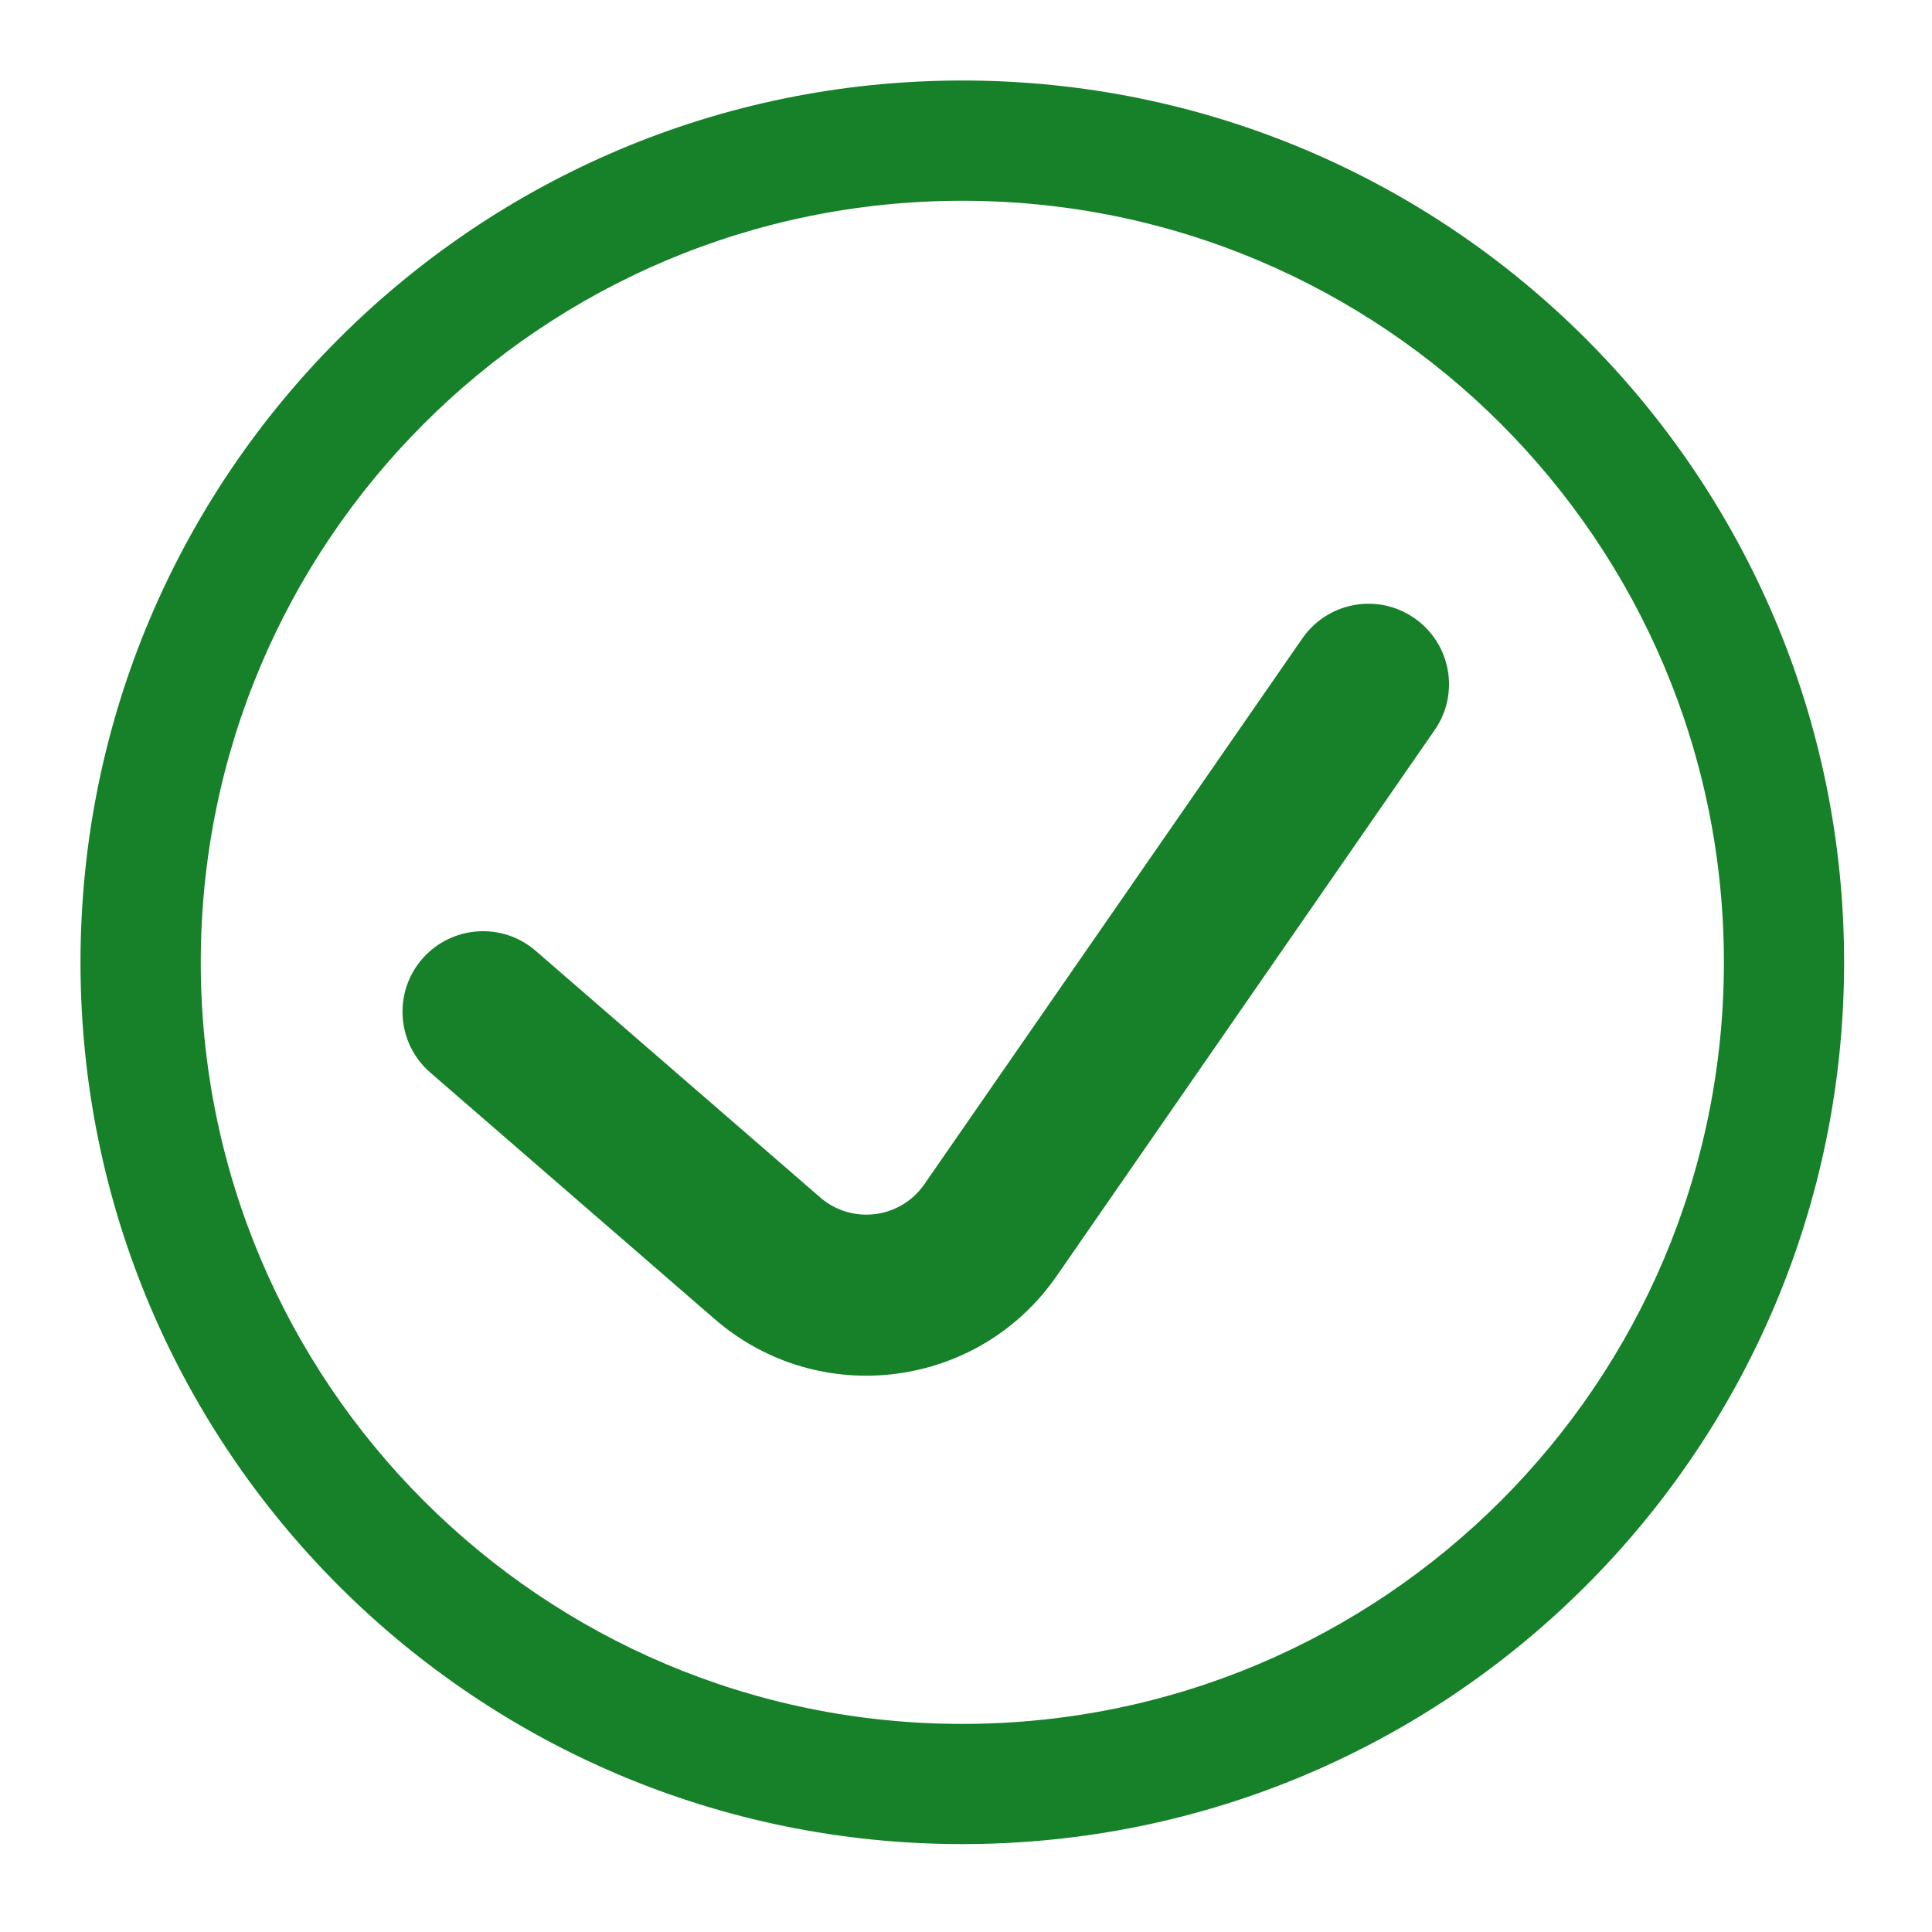 <svg width="24" height="24" viewBox="0 0 24 24" fill="none" xmlns="http://www.w3.org/2000/svg">
<path fill-rule="evenodd" clip-rule="evenodd" d="M11.954 21.415C17.179 21.415 21.415 17.179 21.415 11.954C21.415 6.729 17.179 2.494 11.954 2.494C6.729 2.494 2.494 6.729 2.494 11.954C2.494 17.179 6.729 21.415 11.954 21.415ZM11.954 22.908C18.004 22.908 22.908 18.004 22.908 11.954C22.908 5.904 18.004 1 11.954 1C5.904 1 1 5.904 1 11.954C1 18.004 5.904 22.908 11.954 22.908Z" fill="#168128"/>
<path d="M6.655 11.812C6.238 11.45 5.606 11.496 5.244 11.913C4.883 12.33 4.928 12.962 5.345 13.324L6.655 11.812ZM9.534 15.631L10.189 14.875H10.189L9.534 15.631ZM12.304 15.281L13.126 15.851L12.304 15.281ZM17.822 9.069C18.137 8.615 18.023 7.992 17.569 7.678C17.115 7.363 16.492 7.477 16.178 7.931L17.822 9.069ZM5.345 13.324L8.879 16.387L10.189 14.875L6.655 11.812L5.345 13.324ZM13.126 15.851L17.822 9.069L16.178 7.931L11.482 14.712L13.126 15.851ZM8.879 16.387C10.172 17.507 12.152 17.258 13.126 15.851L11.482 14.712C11.185 15.14 10.583 15.216 10.189 14.875L8.879 16.387Z" fill="#168128"/>
</svg>
